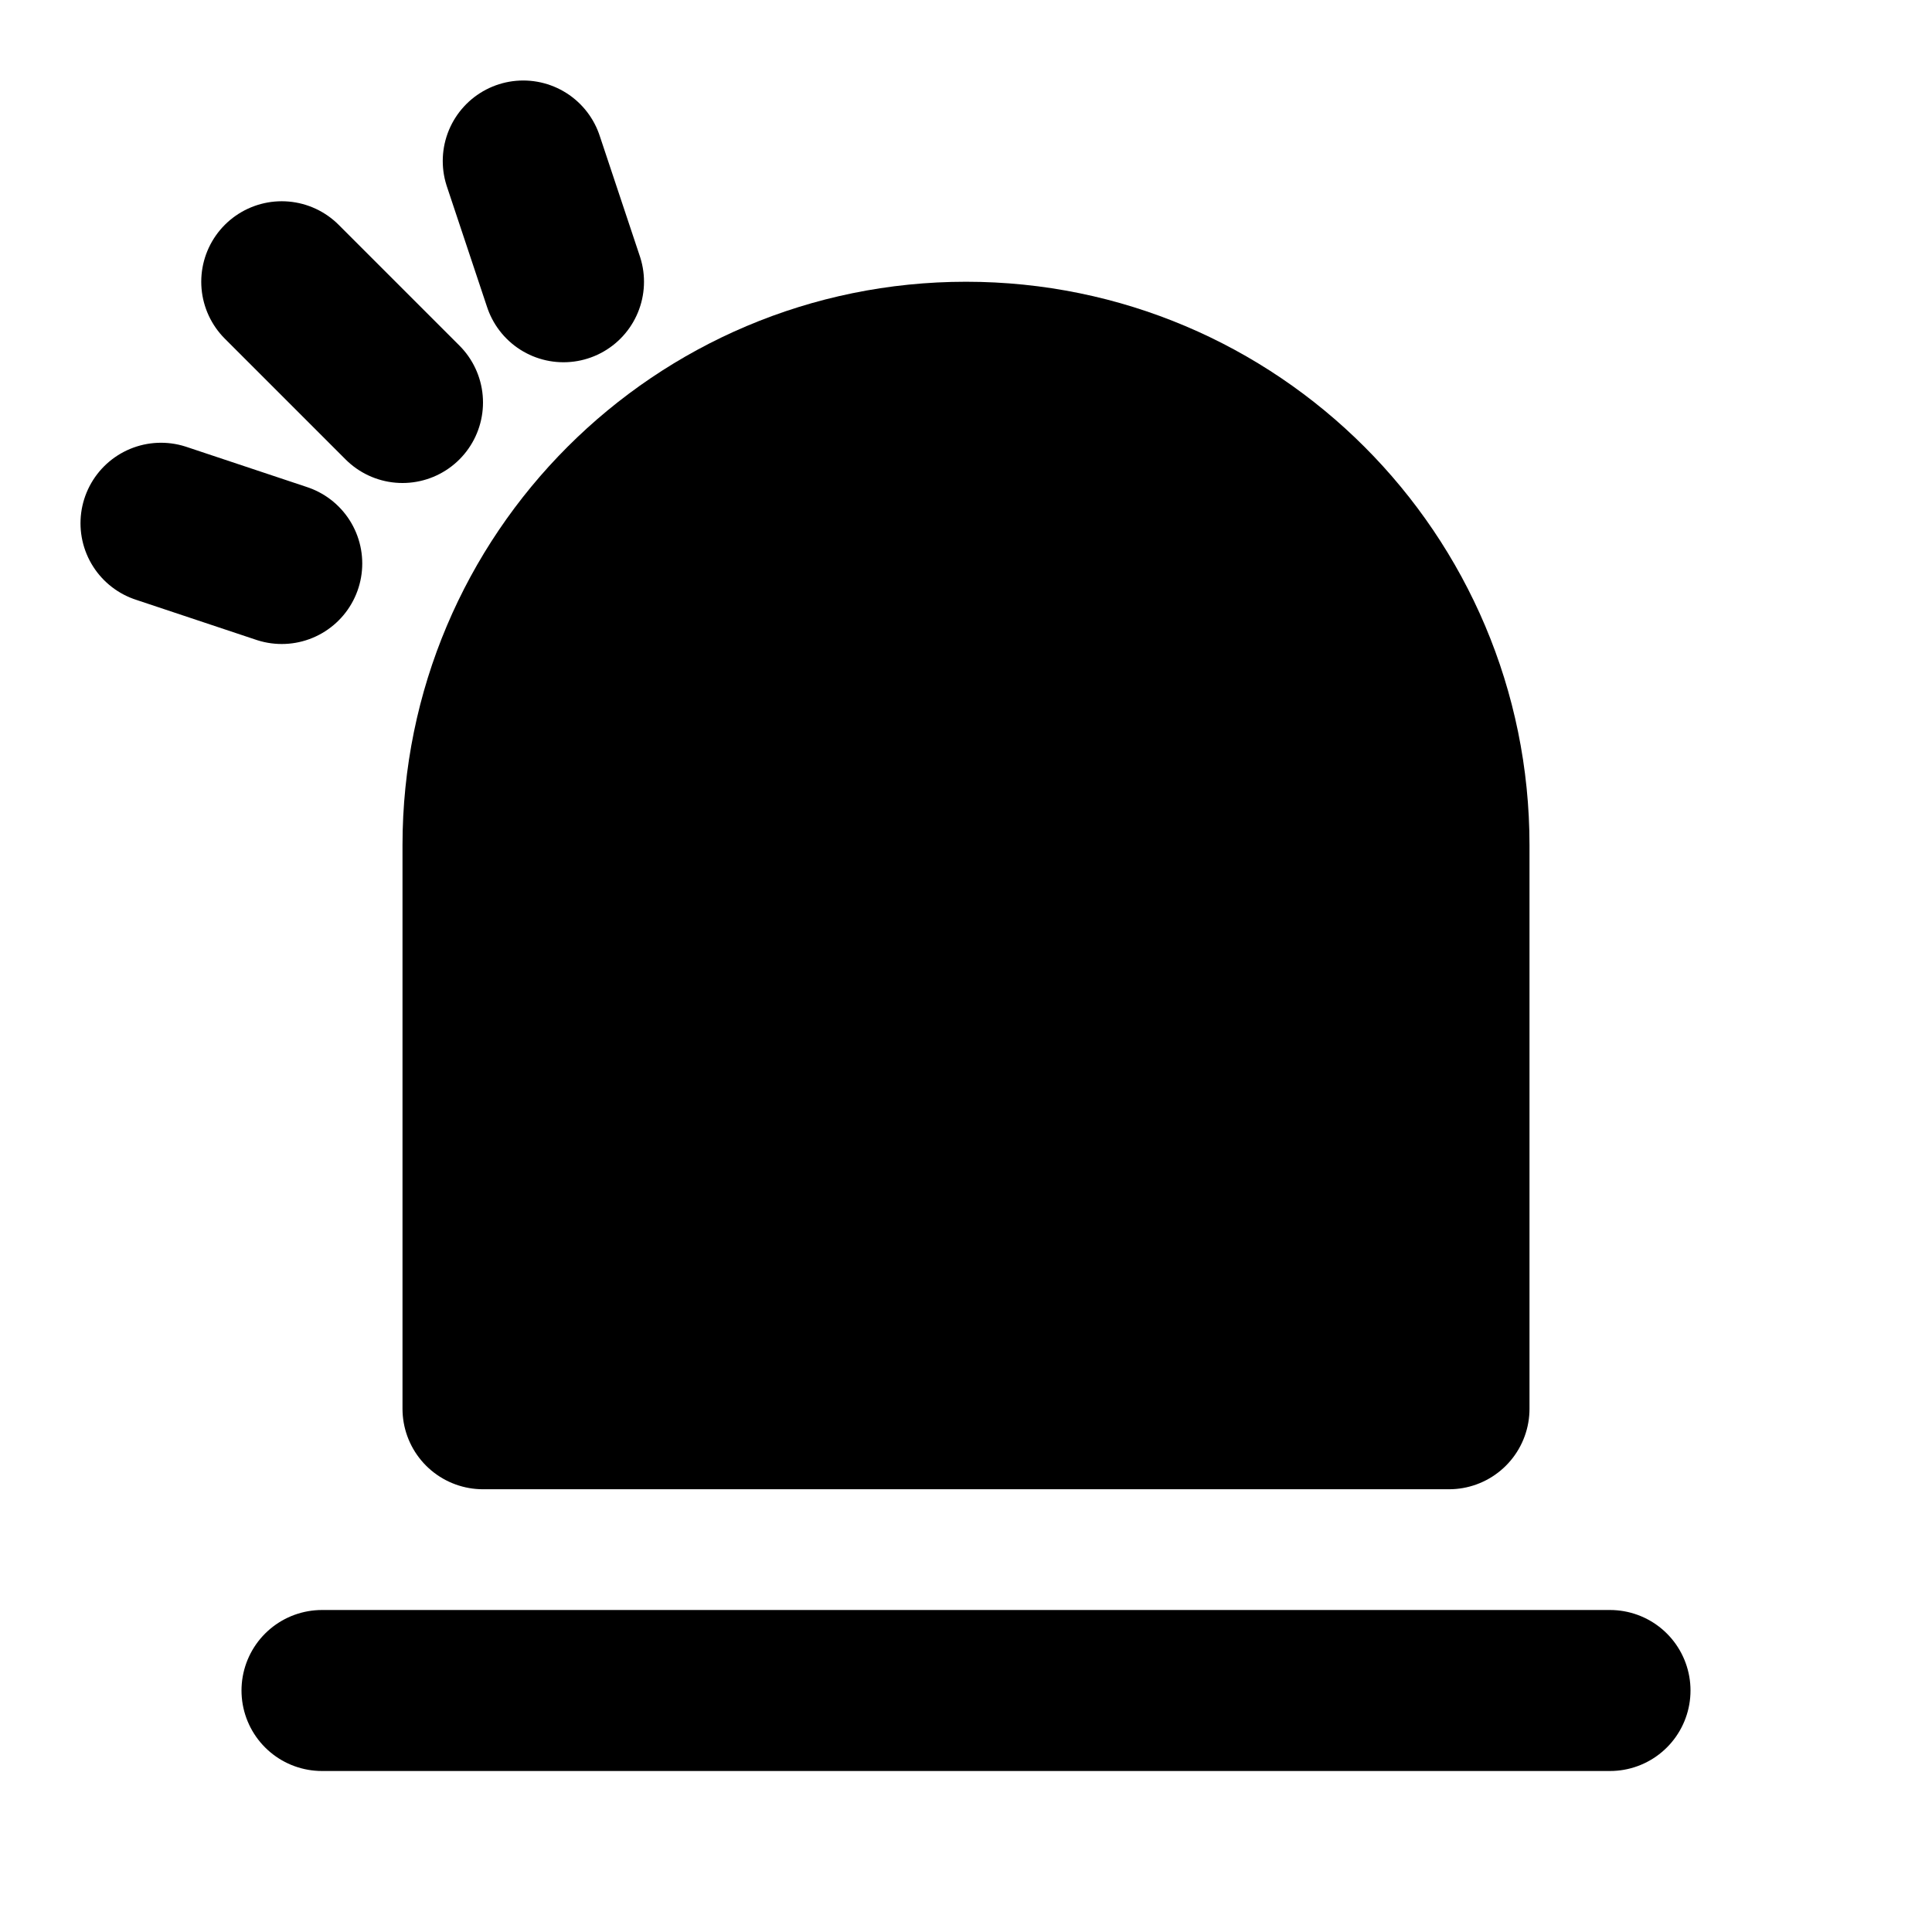 <svg xmlns="http://www.w3.org/2000/svg" width="32" height="32" viewBox="0 0 48 48"><g fill="currentColor" stroke="currentColor" stroke-linejoin="round" stroke-width="4"><path fill="currentColor" d="M36 35H12V21c0-6.627 5.373-12 12-12s12 5.373 12 12z"/><path stroke-linecap="round" d="M8 42h32M4 13l3 1m6-10l1 3m-4 3L7 7"/></g></svg>
